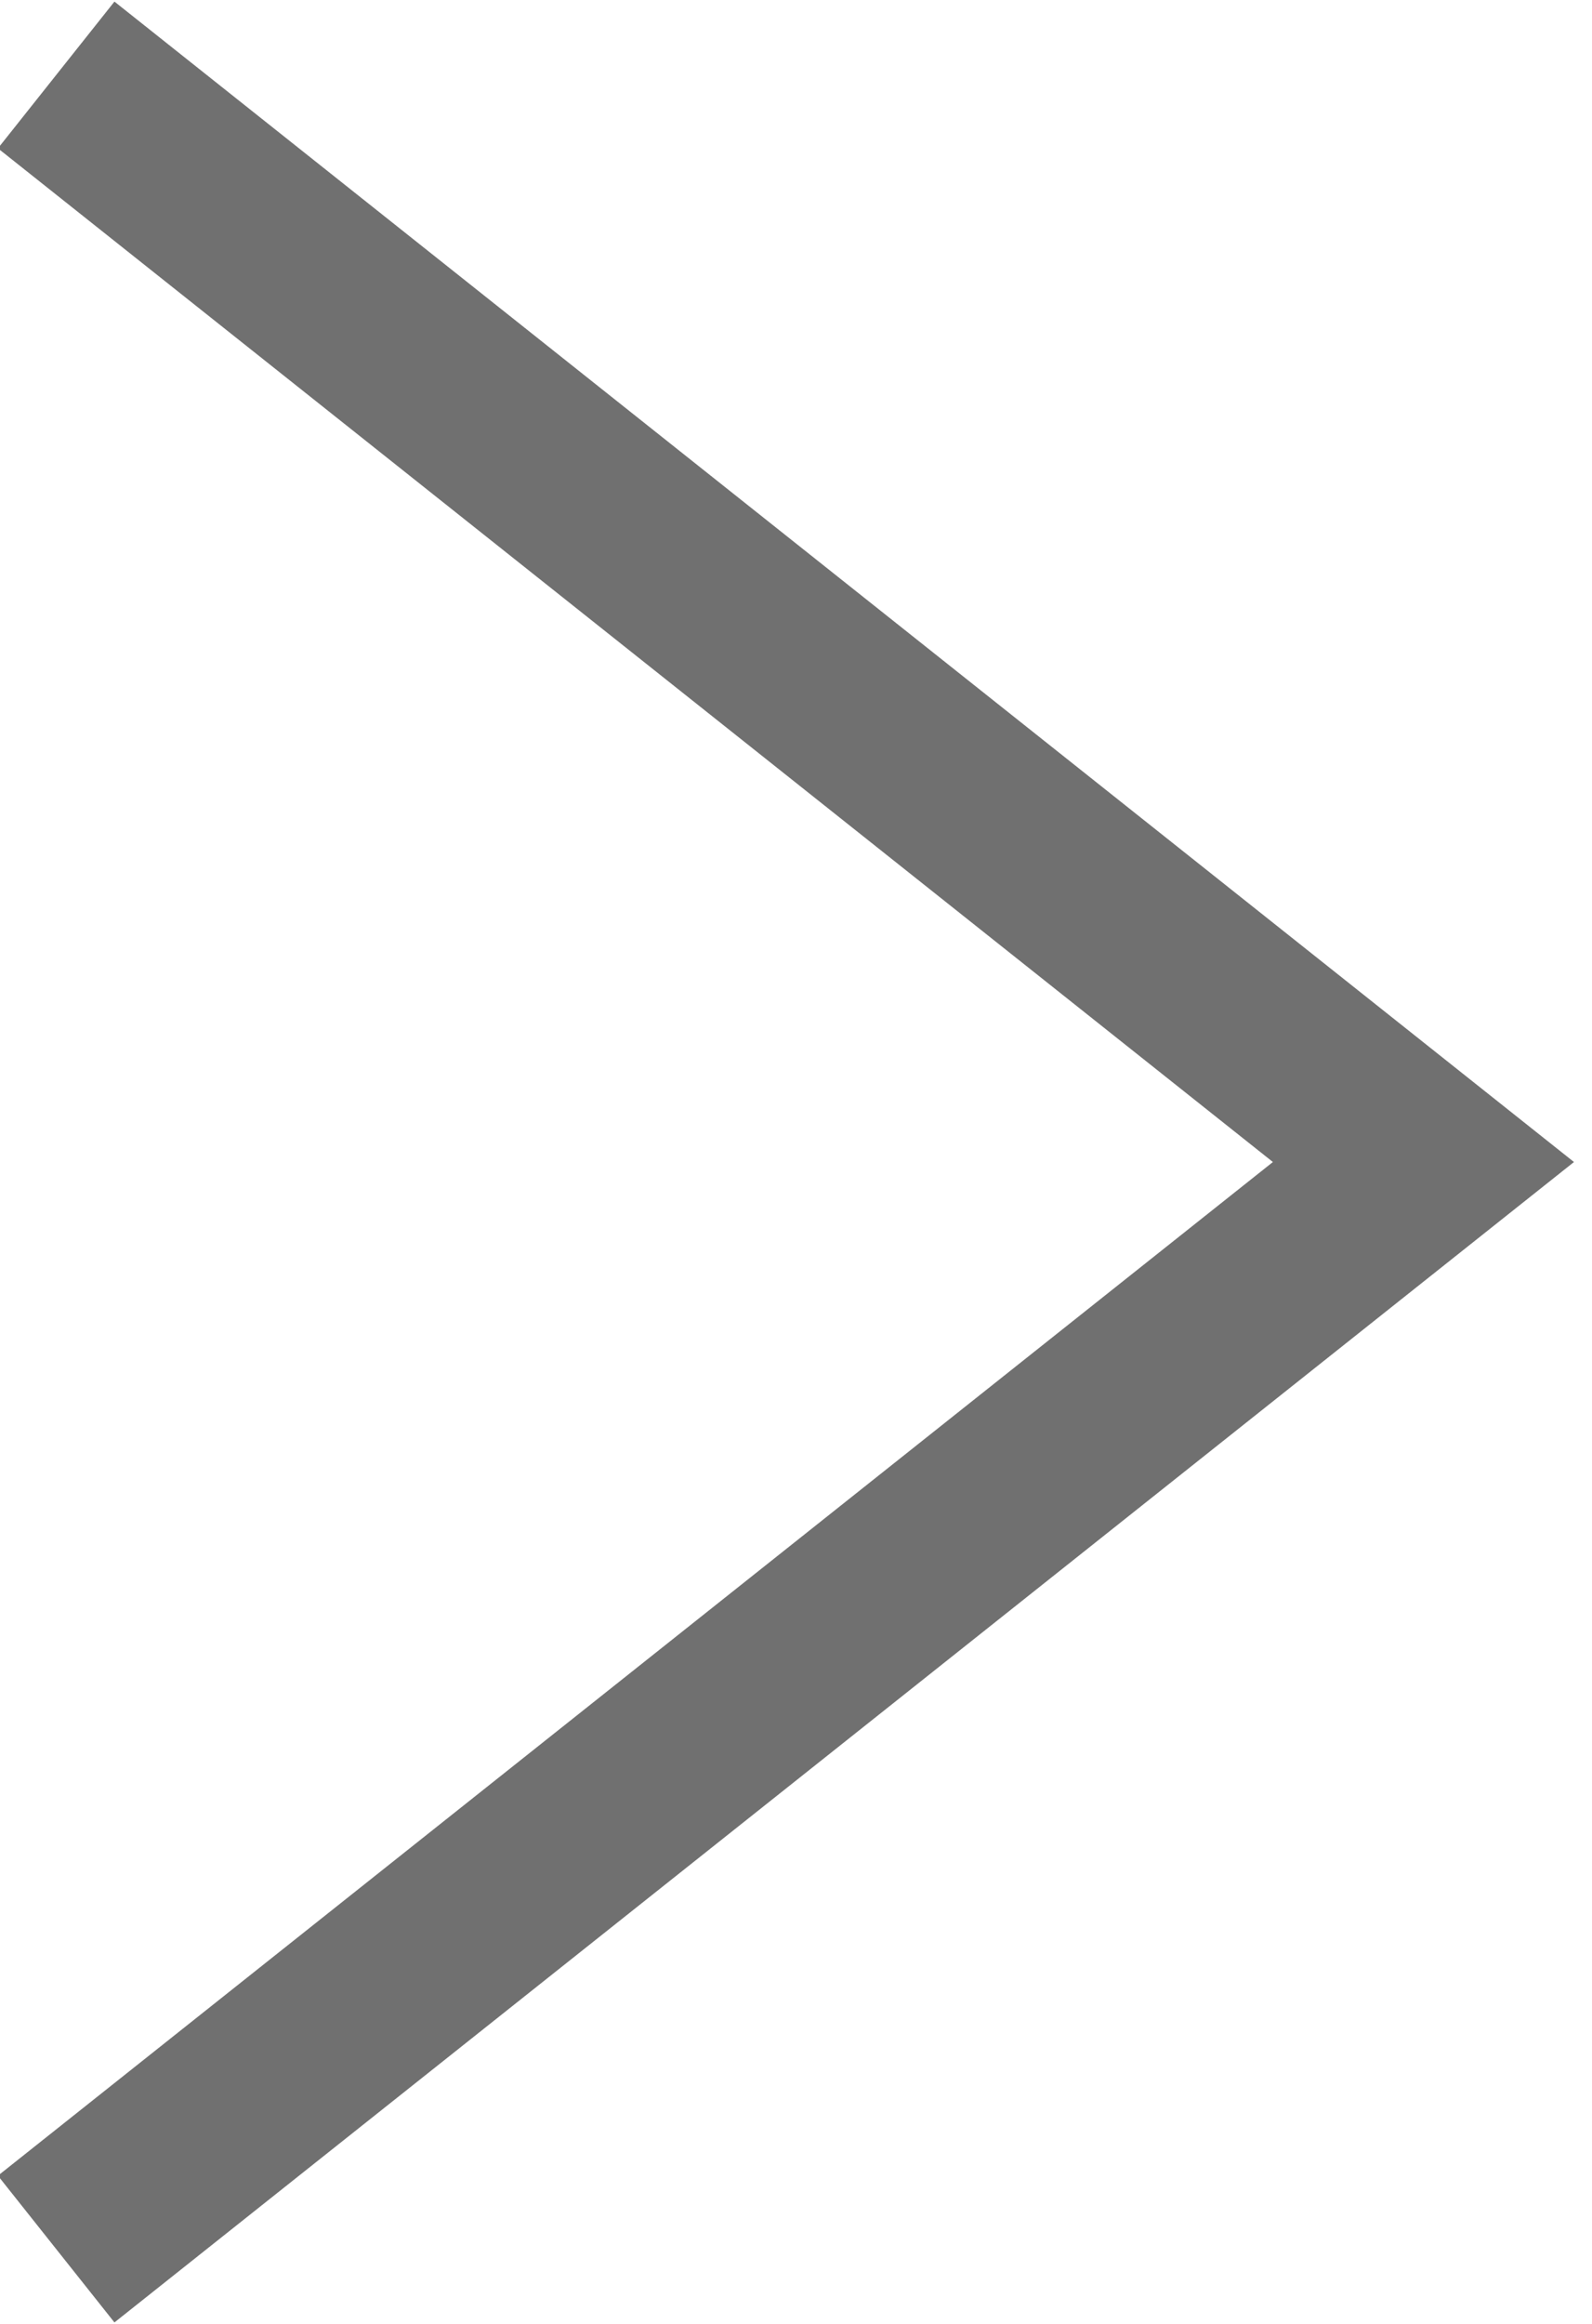<?xml version="1.0" encoding="utf-8"?>
<!-- Generator: Adobe Illustrator 24.3.0, SVG Export Plug-In . SVG Version: 6.00 Build 0)  -->
<svg version="1.1" id="레이어_1" xmlns="http://www.w3.org/2000/svg" xmlns:xlink="http://www.w3.org/1999/xlink" x="0px"
	 y="0px" width="8.5px" height="12.4px" viewBox="0 0 8.5 12.4" style="enable-background:new 0 0 8.5 12.4;" xml:space="preserve">
<style type="text/css">
	.st0{fill:none;stroke:#707070;}
</style>
<path id="패스_40" class="st0" d="M0.3,0.4l7.3,5.8l-7.3,5.8"/>
</svg>
